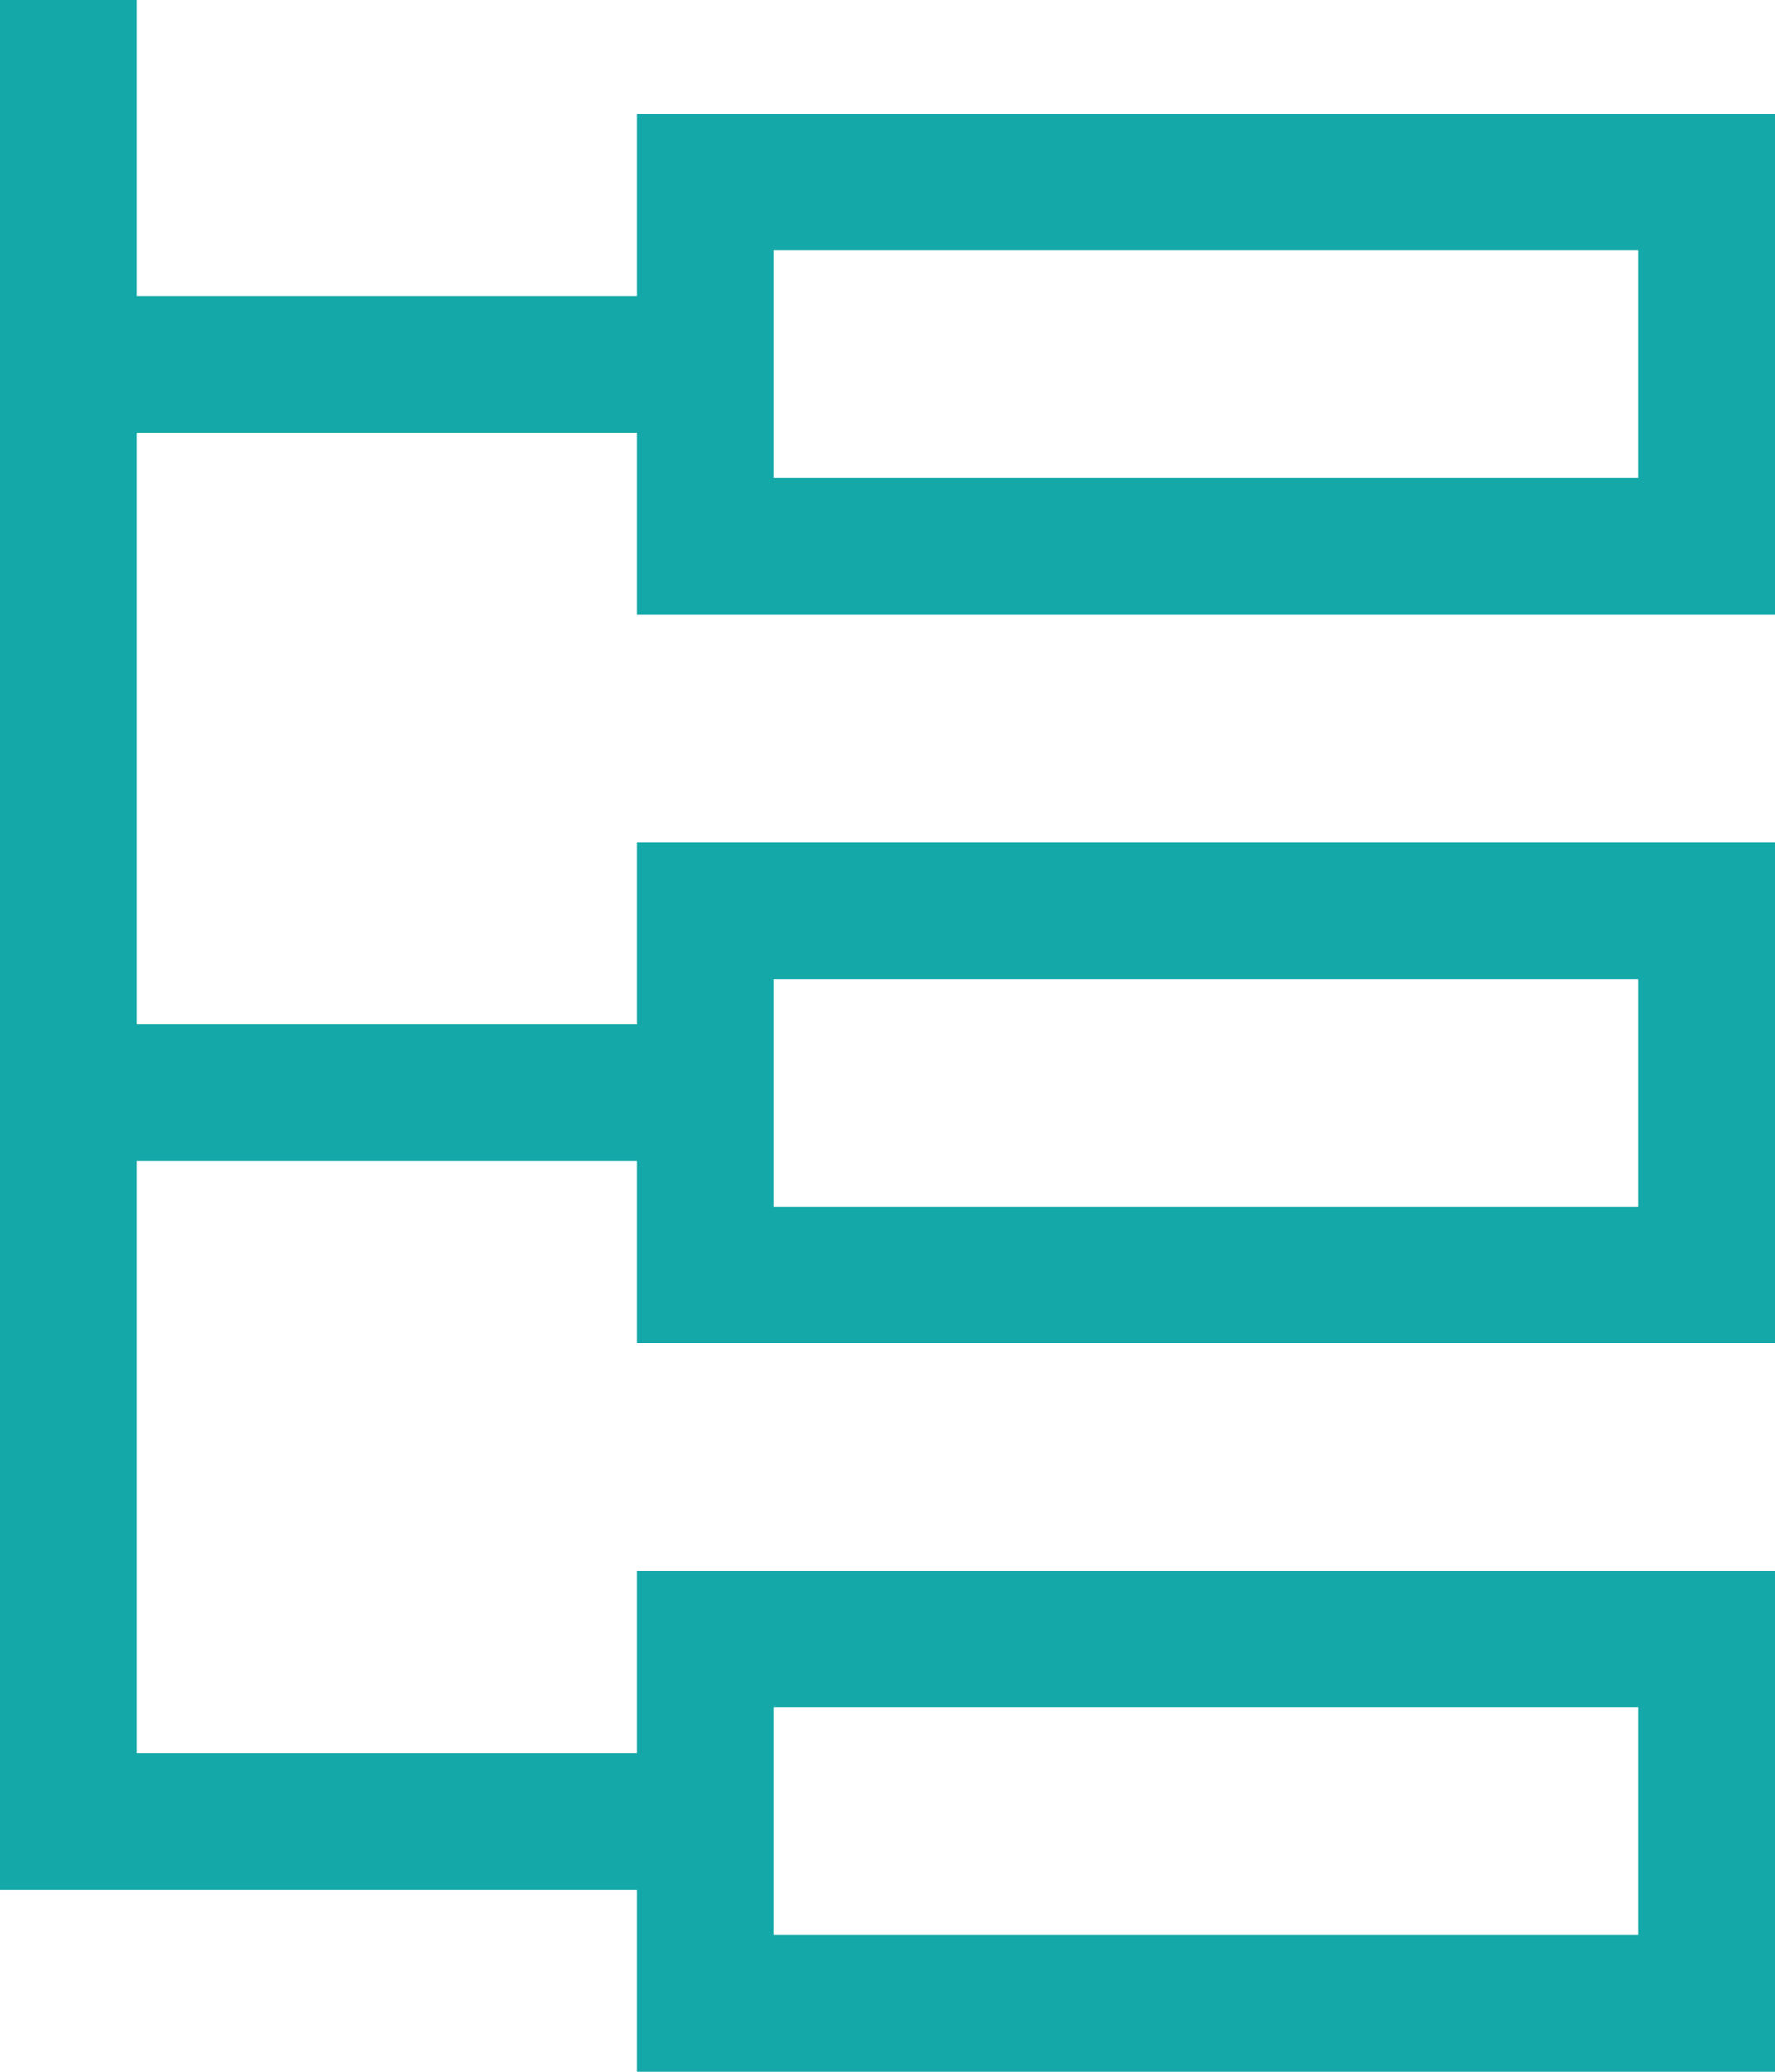 <svg xmlns="http://www.w3.org/2000/svg" width="39" height="45.5" viewBox="0 0 39 45.5">
  <g id="workflow" transform="translate(-4.5 -2)">
    <line id="Linie_1" data-name="Linie 1" x2="14" transform="translate(6 26)" fill="none" stroke="#14a8a8" stroke-miterlimit="10" stroke-width="3"/>
    <line id="Linie_2" data-name="Linie 2" x2="14" transform="translate(6 10)" fill="none" stroke="#14a8a8" stroke-miterlimit="10" stroke-width="3"/>
    <path id="Pfad_1" data-name="Pfad 1" d="M6,2V42H20" fill="none" stroke="#14a8a8" stroke-miterlimit="10" stroke-width="3"/>
    <rect id="Rechteck_14" data-name="Rechteck 14" width="22" height="8" transform="translate(20 6)" fill="none" stroke="#14a8a8" stroke-linecap="square" stroke-miterlimit="10" stroke-width="3"/>
    <rect id="Rechteck_15" data-name="Rechteck 15" width="22" height="8" transform="translate(20 38)" fill="none" stroke="#14a8a8" stroke-linecap="square" stroke-miterlimit="10" stroke-width="3"/>
    <rect id="Rechteck_16" data-name="Rechteck 16" width="22" height="8" transform="translate(20 22)" fill="none" stroke="#14a8a8" stroke-linecap="square" stroke-miterlimit="10" stroke-width="3"/>
  </g>
</svg>
